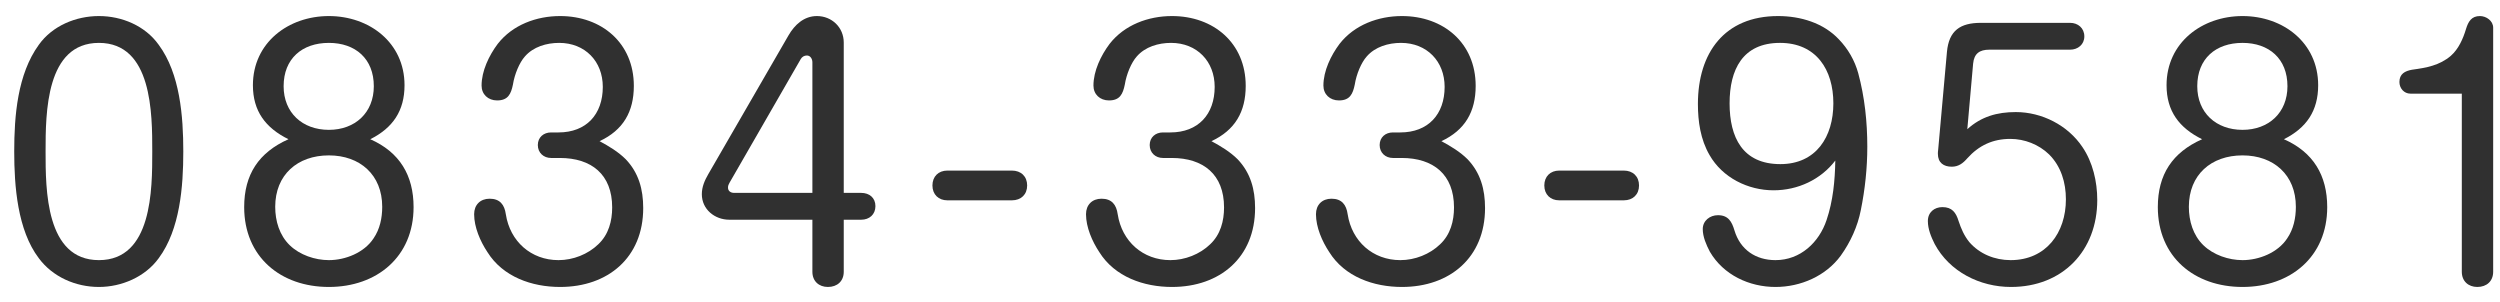 <svg width="116" height="14" viewBox="0 0 116 14" fill="none" xmlns="http://www.w3.org/2000/svg">
<g clip-path="url(#clip0_604_19265)">
<path d="M114.228 4.345H111.843C111.543 4.345 111.333 4.09 111.333 3.805C111.333 3.43 111.588 3.295 111.918 3.235C112.578 3.145 113.193 3.04 113.718 2.59C114.078 2.275 114.288 1.795 114.423 1.345C114.528 1 114.678 0.745 115.068 0.745C115.368 0.745 115.683 0.97 115.683 1.285V12.61C115.683 13.045 115.383 13.315 114.948 13.315C114.528 13.315 114.228 13.045 114.228 12.61V4.345Z" fill="#303030"/>
<path d="M102.178 6.46C101.113 5.935 100.528 5.155 100.528 3.955C100.528 1.975 102.178 0.745 104.053 0.745C105.928 0.745 107.563 1.975 107.563 3.955C107.563 5.14 107.023 5.935 105.973 6.46C107.338 7.06 107.983 8.14 107.983 9.61C107.983 11.92 106.273 13.315 104.053 13.315C101.818 13.315 100.123 11.92 100.123 9.61C100.123 8.095 100.798 7.075 102.178 6.46ZM104.053 1.99C102.808 1.99 101.953 2.725 101.953 4C101.953 5.23 102.823 6.025 104.053 6.025C105.268 6.025 106.138 5.23 106.138 4C106.138 2.725 105.283 1.99 104.053 1.99ZM104.053 7.21C102.598 7.21 101.563 8.11 101.563 9.595C101.563 10.255 101.758 10.915 102.238 11.38C102.703 11.83 103.408 12.07 104.053 12.07C104.818 12.07 105.688 11.725 106.123 11.065C106.423 10.63 106.528 10.105 106.528 9.595C106.528 8.11 105.493 7.21 104.053 7.21Z" fill="#303030"/>
<path d="M91.283 5.995C91.928 5.41 92.663 5.2 93.533 5.2C94.748 5.2 95.948 5.815 96.623 6.82C97.103 7.525 97.313 8.425 97.313 9.28C97.313 11.635 95.708 13.315 93.308 13.315C91.868 13.315 90.458 12.61 89.768 11.32C89.603 10.99 89.453 10.63 89.453 10.255C89.453 9.85 89.753 9.61 90.128 9.61C90.578 9.61 90.758 9.865 90.878 10.255C90.998 10.615 91.133 10.93 91.373 11.23C91.853 11.785 92.558 12.07 93.293 12.07C94.943 12.07 95.858 10.795 95.858 9.25C95.858 8.47 95.633 7.72 95.078 7.165C94.598 6.7 93.938 6.445 93.278 6.445C92.468 6.445 91.823 6.745 91.283 7.345C91.088 7.57 90.878 7.735 90.563 7.735C90.188 7.735 89.918 7.555 89.918 7.135C89.918 7.075 89.918 7.045 89.933 6.925L90.338 2.41C90.428 1.42 90.953 1.06 91.913 1.06H96.053C96.413 1.06 96.713 1.3 96.713 1.69C96.713 2.065 96.413 2.305 96.053 2.305H92.303C91.853 2.305 91.598 2.485 91.553 2.95L91.283 5.995Z" fill="#303030"/>
<path d="M85.158 7.45C84.483 8.335 83.418 8.83 82.293 8.83C81.108 8.83 79.923 8.245 79.323 7.195C78.903 6.475 78.783 5.635 78.783 4.825C78.783 2.455 80.013 0.745 82.503 0.745C83.538 0.745 84.603 1.06 85.323 1.825C85.743 2.26 86.058 2.8 86.223 3.4C86.523 4.51 86.643 5.665 86.643 6.805C86.643 7.795 86.538 8.785 86.343 9.745C86.193 10.51 85.863 11.23 85.413 11.86C84.723 12.805 83.553 13.315 82.383 13.315C81.168 13.315 79.968 12.76 79.338 11.68C79.173 11.365 79.008 10.99 79.008 10.63C79.008 10.24 79.338 9.985 79.713 9.985C80.193 9.985 80.358 10.285 80.478 10.69C80.748 11.59 81.468 12.07 82.383 12.07C83.538 12.07 84.408 11.245 84.753 10.21C85.053 9.325 85.143 8.38 85.158 7.45ZM82.593 1.99C80.853 1.99 80.253 3.235 80.253 4.795C80.253 6.37 80.853 7.615 82.608 7.615C84.273 7.615 85.068 6.34 85.068 4.795C85.068 3.235 84.273 1.99 82.593 1.99Z" fill="#303030"/>
<path d="M72.346 7.915H75.346C75.766 7.915 76.051 8.185 76.051 8.605C76.051 9.025 75.766 9.295 75.346 9.295H72.346C71.941 9.295 71.656 9.025 71.656 8.605C71.656 8.185 71.941 7.915 72.346 7.915Z" fill="#303030"/>
<path d="M66.881 6.55C67.301 6.775 67.751 7.045 68.096 7.39C68.696 8.02 68.906 8.785 68.906 9.655C68.906 11.95 67.271 13.315 65.051 13.315C63.746 13.315 62.396 12.85 61.676 11.695C61.346 11.2 61.061 10.54 61.061 9.94C61.061 9.505 61.346 9.22 61.781 9.22C62.261 9.22 62.471 9.505 62.531 9.94C62.726 11.2 63.701 12.07 64.976 12.07C65.651 12.07 66.341 11.8 66.821 11.335C67.301 10.885 67.466 10.255 67.466 9.625C67.466 8.095 66.506 7.33 65.036 7.33H64.631C64.286 7.33 64.016 7.09 64.016 6.73C64.016 6.37 64.286 6.145 64.631 6.145H64.976C66.266 6.145 67.031 5.305 67.031 4.03C67.031 2.845 66.206 1.99 65.006 1.99C64.421 1.99 63.806 2.17 63.416 2.62C63.161 2.905 62.936 3.445 62.861 3.925C62.771 4.36 62.636 4.66 62.126 4.66C61.706 4.66 61.406 4.375 61.406 3.97C61.406 3.295 61.751 2.575 62.156 2.035C62.846 1.15 63.956 0.745 65.051 0.745C66.971 0.745 68.471 1.99 68.471 3.985C68.471 5.185 67.976 6.04 66.881 6.55Z" fill="#303030"/>
<path d="M56.211 6.55C56.631 6.775 57.081 7.045 57.426 7.39C58.026 8.02 58.236 8.785 58.236 9.655C58.236 11.95 56.601 13.315 54.381 13.315C53.076 13.315 51.726 12.85 51.006 11.695C50.676 11.2 50.391 10.54 50.391 9.94C50.391 9.505 50.676 9.22 51.111 9.22C51.591 9.22 51.801 9.505 51.861 9.94C52.056 11.2 53.031 12.07 54.306 12.07C54.981 12.07 55.671 11.8 56.151 11.335C56.631 10.885 56.796 10.255 56.796 9.625C56.796 8.095 55.836 7.33 54.366 7.33H53.961C53.616 7.33 53.346 7.09 53.346 6.73C53.346 6.37 53.616 6.145 53.961 6.145H54.306C55.596 6.145 56.361 5.305 56.361 4.03C56.361 2.845 55.536 1.99 54.336 1.99C53.751 1.99 53.136 2.17 52.746 2.62C52.491 2.905 52.266 3.445 52.191 3.925C52.101 4.36 51.966 4.66 51.456 4.66C51.036 4.66 50.736 4.375 50.736 3.97C50.736 3.295 51.081 2.575 51.486 2.035C52.176 1.15 53.286 0.745 54.381 0.745C56.301 0.745 57.801 1.99 57.801 3.985C57.801 5.185 57.306 6.04 56.211 6.55Z" fill="#303030"/>
<path d="M43.955 7.915H46.955C47.375 7.915 47.66 8.185 47.66 8.605C47.66 9.025 47.375 9.295 46.955 9.295H43.955C43.55 9.295 43.265 9.025 43.265 8.605C43.265 8.185 43.55 7.915 43.955 7.915Z" fill="#303030"/>
<path d="M37.695 10.195H33.84C33.165 10.195 32.565 9.715 32.565 9.01C32.565 8.665 32.7 8.365 32.865 8.08L36.585 1.645C36.87 1.15 37.305 0.745 37.905 0.745C38.595 0.745 39.15 1.27 39.15 1.975V8.95H39.96C40.335 8.95 40.62 9.175 40.62 9.565C40.62 9.955 40.335 10.195 39.96 10.195H39.15V12.61C39.15 13.045 38.85 13.315 38.415 13.315C37.995 13.315 37.695 13.045 37.695 12.61V10.195ZM37.695 8.95V2.89C37.695 2.74 37.605 2.575 37.44 2.575C37.32 2.575 37.215 2.635 37.155 2.74L33.855 8.47C33.78 8.605 33.78 8.65 33.78 8.71C33.78 8.86 33.9 8.95 34.065 8.95H37.695Z" fill="#303030"/>
<path d="M27.82 6.55C28.24 6.775 28.69 7.045 29.035 7.39C29.635 8.02 29.845 8.785 29.845 9.655C29.845 11.95 28.21 13.315 25.99 13.315C24.685 13.315 23.335 12.85 22.615 11.695C22.285 11.2 22 10.54 22 9.94C22 9.505 22.285 9.22 22.72 9.22C23.2 9.22 23.41 9.505 23.47 9.94C23.665 11.2 24.64 12.07 25.915 12.07C26.59 12.07 27.28 11.8 27.76 11.335C28.24 10.885 28.405 10.255 28.405 9.625C28.405 8.095 27.445 7.33 25.975 7.33H25.57C25.225 7.33 24.955 7.09 24.955 6.73C24.955 6.37 25.225 6.145 25.57 6.145H25.915C27.205 6.145 27.97 5.305 27.97 4.03C27.97 2.845 27.145 1.99 25.945 1.99C25.36 1.99 24.745 2.17 24.355 2.62C24.1 2.905 23.875 3.445 23.8 3.925C23.71 4.36 23.575 4.66 23.065 4.66C22.645 4.66 22.345 4.375 22.345 3.97C22.345 3.295 22.69 2.575 23.095 2.035C23.785 1.15 24.895 0.745 25.99 0.745C27.91 0.745 29.41 1.99 29.41 3.985C29.41 5.185 28.915 6.04 27.82 6.55Z" fill="#303030"/>
<path d="M13.385 6.46C12.32 5.935 11.735 5.155 11.735 3.955C11.735 1.975 13.385 0.745 15.26 0.745C17.135 0.745 18.77 1.975 18.77 3.955C18.77 5.14 18.23 5.935 17.18 6.46C18.545 7.06 19.19 8.14 19.19 9.61C19.19 11.92 17.48 13.315 15.26 13.315C13.025 13.315 11.33 11.92 11.33 9.61C11.33 8.095 12.005 7.075 13.385 6.46ZM15.26 1.99C14.015 1.99 13.16 2.725 13.16 4C13.16 5.23 14.03 6.025 15.26 6.025C16.475 6.025 17.345 5.23 17.345 4C17.345 2.725 16.49 1.99 15.26 1.99ZM15.26 7.21C13.805 7.21 12.77 8.11 12.77 9.595C12.77 10.255 12.965 10.915 13.445 11.38C13.91 11.83 14.615 12.07 15.26 12.07C16.025 12.07 16.895 11.725 17.33 11.065C17.63 10.63 17.735 10.105 17.735 9.595C17.735 8.11 16.7 7.21 15.26 7.21Z" fill="#303030"/>
<path d="M4.59 0.745C5.655 0.745 6.735 1.195 7.365 2.08C8.355 3.415 8.505 5.41 8.505 7.03C8.505 8.65 8.355 10.645 7.365 11.98C6.735 12.85 5.64 13.315 4.59 13.315C3.51 13.315 2.445 12.85 1.8 11.98C0.81 10.675 0.66 8.635 0.66 7.03C0.66 5.38 0.81 3.445 1.8 2.08C2.43 1.195 3.525 0.745 4.59 0.745ZM4.59 1.99C2.13 1.99 2.115 5.23 2.115 7.03C2.115 8.785 2.115 12.07 4.59 12.07C7.065 12.07 7.065 8.785 7.065 7.03C7.065 5.275 7.065 1.99 4.59 1.99Z" fill="#303030"/>
</g>
<defs>
<clipPath id="clip0_604_19265">
<rect width="115.023" height="12.57" fill="white" transform="translate(0.66 0.745)"/>
</clipPath>
</defs>
</svg>
